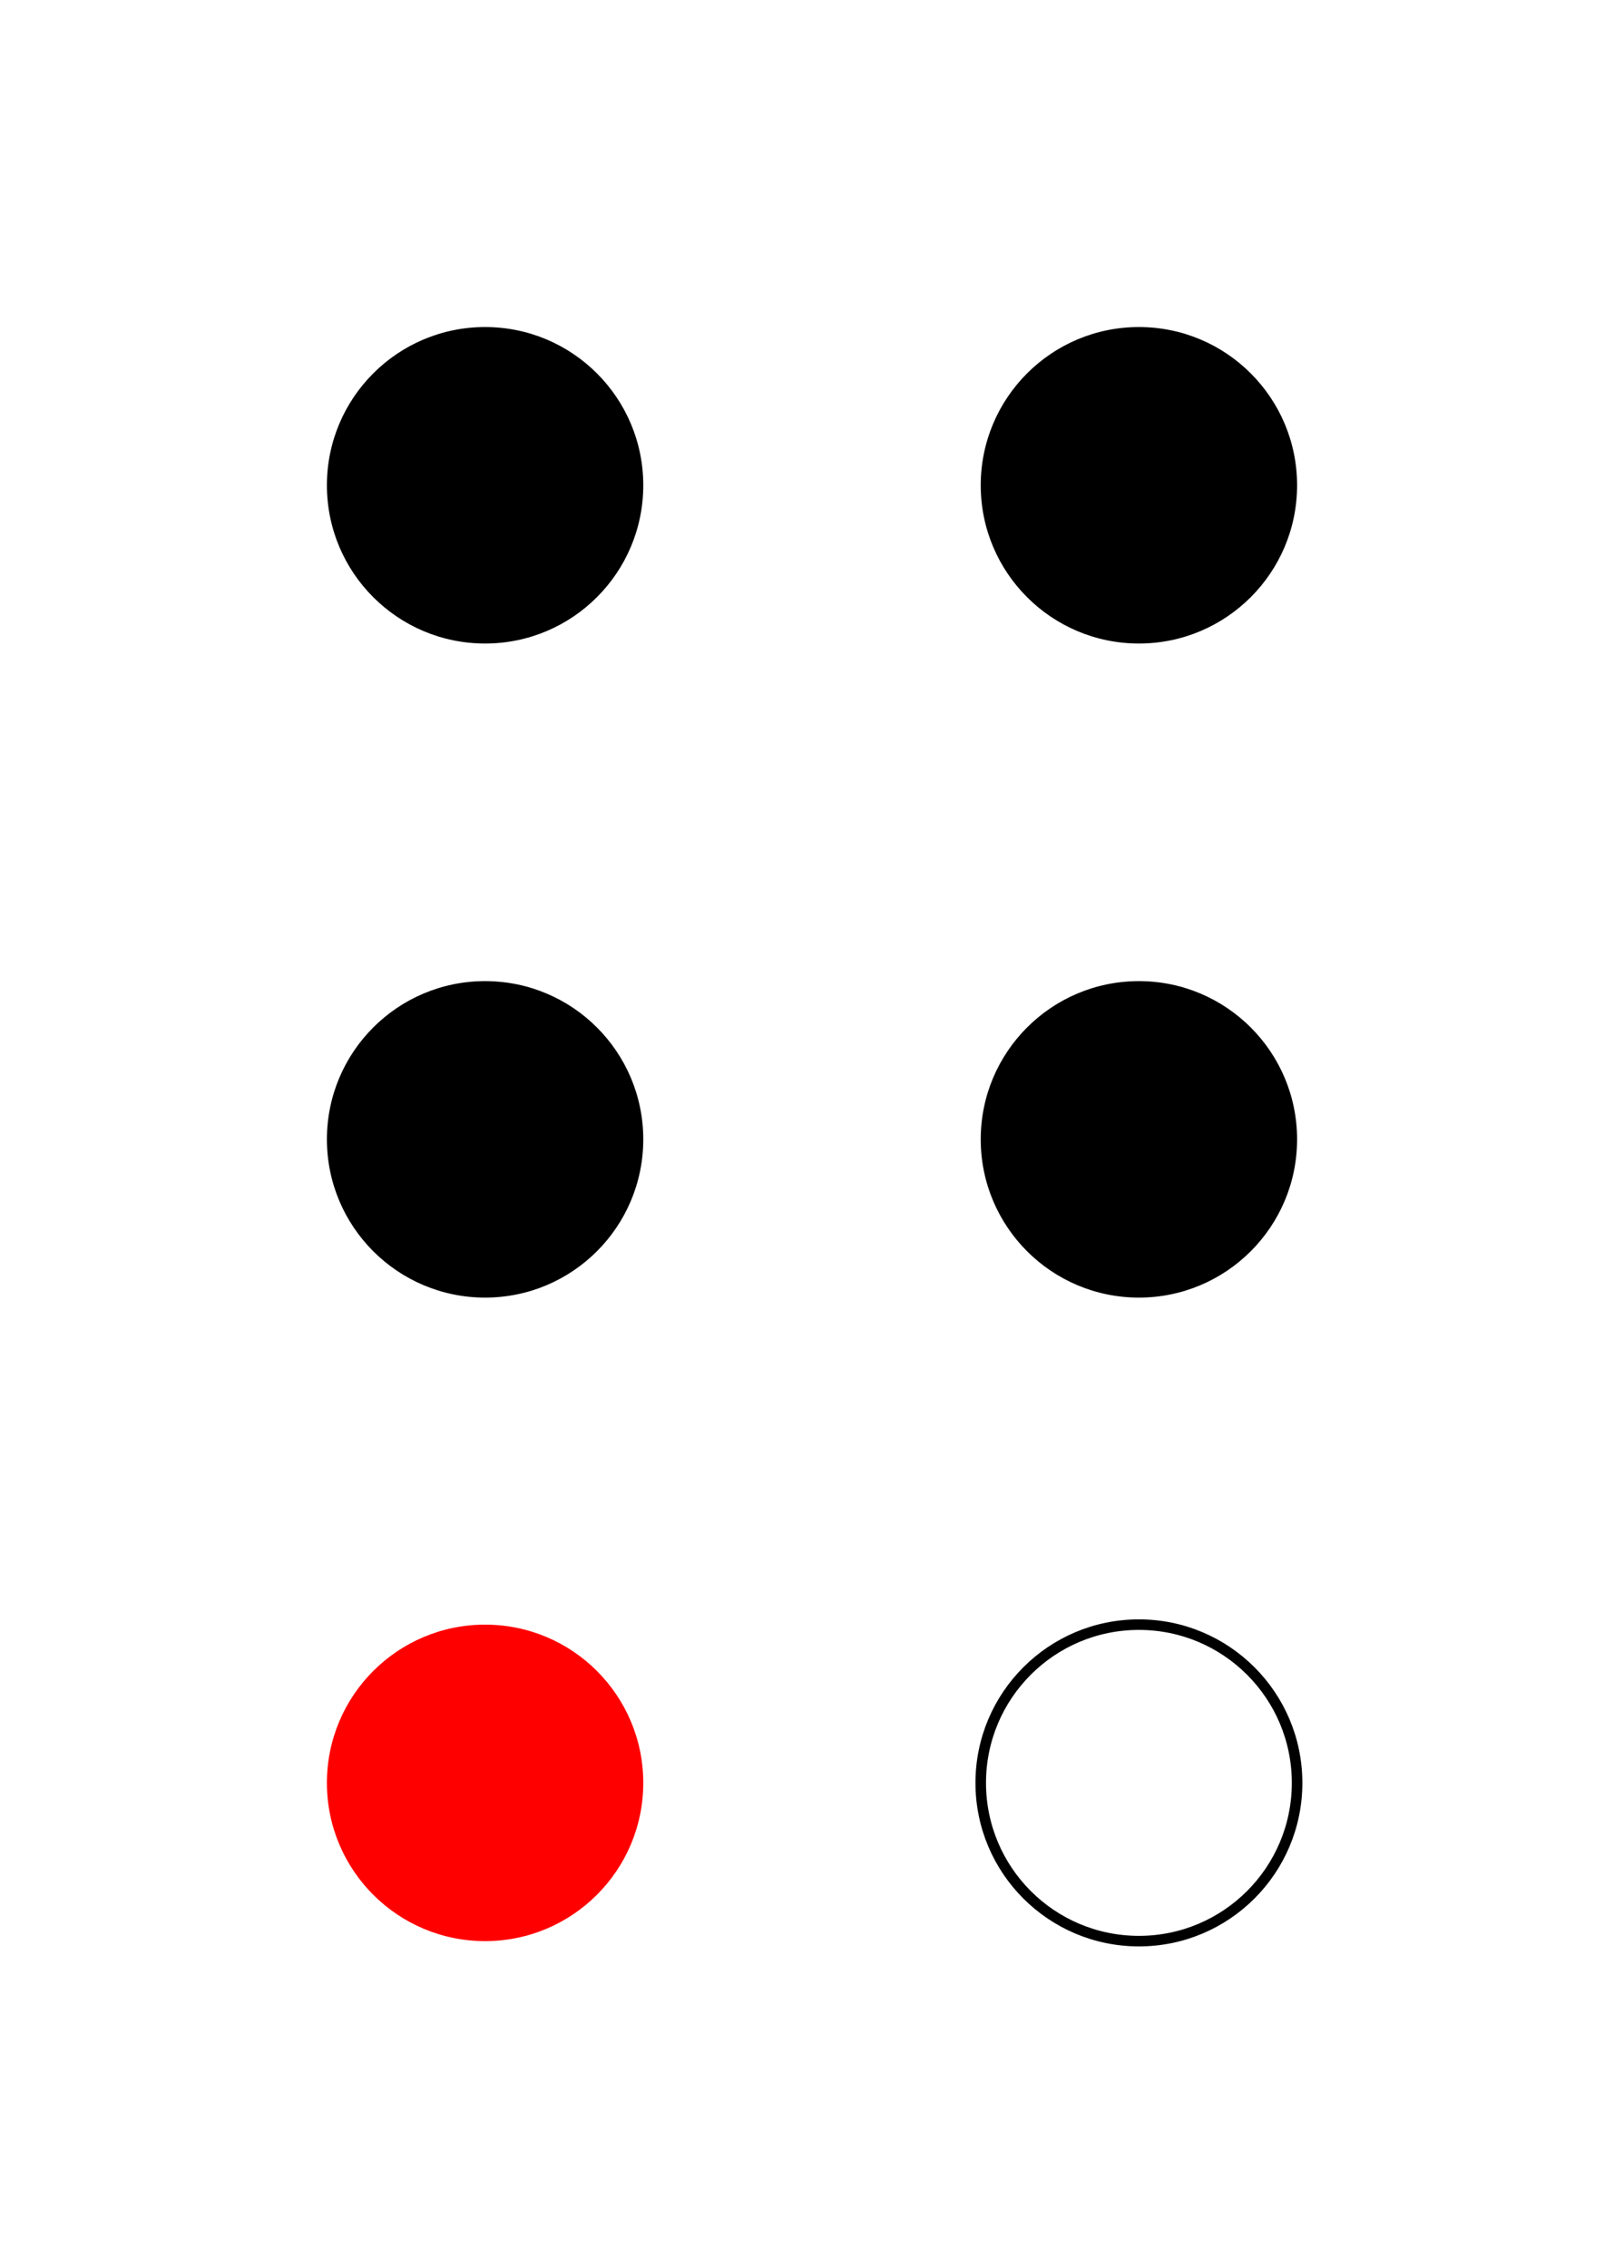 <svg width="154" height="215" xmlns="http://www.w3.org/2000/svg">
<g fill="black">
 <circle cx="46" cy="46" r="15" />
 <circle cx="108" cy="46" r="15" />
 <circle cx="46" cy="108" r="15" />
 <circle cx="108" cy="108" r="15" />
</g>
 <circle cx="46" cy="169" r="15" fill="red" />
 <circle cx="108" cy="169" r="15" stroke="black" fill="none" />
</svg>
